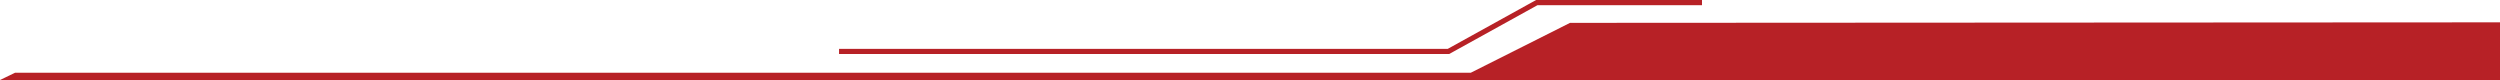 <?xml version="1.0" encoding="utf-8"?>
<!-- Generator: Adobe Illustrator 26.3.1, SVG Export Plug-In . SVG Version: 6.00 Build 0)  -->
<svg version="1.1" id="Layer_1" xmlns="http://www.w3.org/2000/svg" xmlns:xlink="http://www.w3.org/1999/xlink" x="0px" y="0px"
	 viewBox="0 0 481.2 15.4" style="enable-background:new 0 0 481.2 15.4;" xml:space="preserve">
<style type="text/css">
	.st0{fill:#B72126;}
	.st1{clip-path:url(#SVGID_00000105389539061850824160000017623671229886441619_);fill:none;stroke:#B72126;}
</style>
<polygon class="st0" points="302.2,4.4 283.1,14 2.9,14 0,15.4 481.2,15.4 481.2,4.3 "/>
<g>
	<defs>
		<rect id="SVGID_1_" width="481.2" height="15.4"/>
	</defs>
	<clipPath id="SVGID_00000103259182895544738340000008909119908778851994_">
		<use xlink:href="#SVGID_1_"  style="overflow:visible;"/>
	</clipPath>
	<polyline style="clip-path:url(#SVGID_00000103259182895544738340000008909119908778851994_);fill:none;stroke:#B72126;" points="
		161.5,9.9 278.8,9.9 295.8,0.5 327.6,0.5 	"/>
</g>
</svg>
